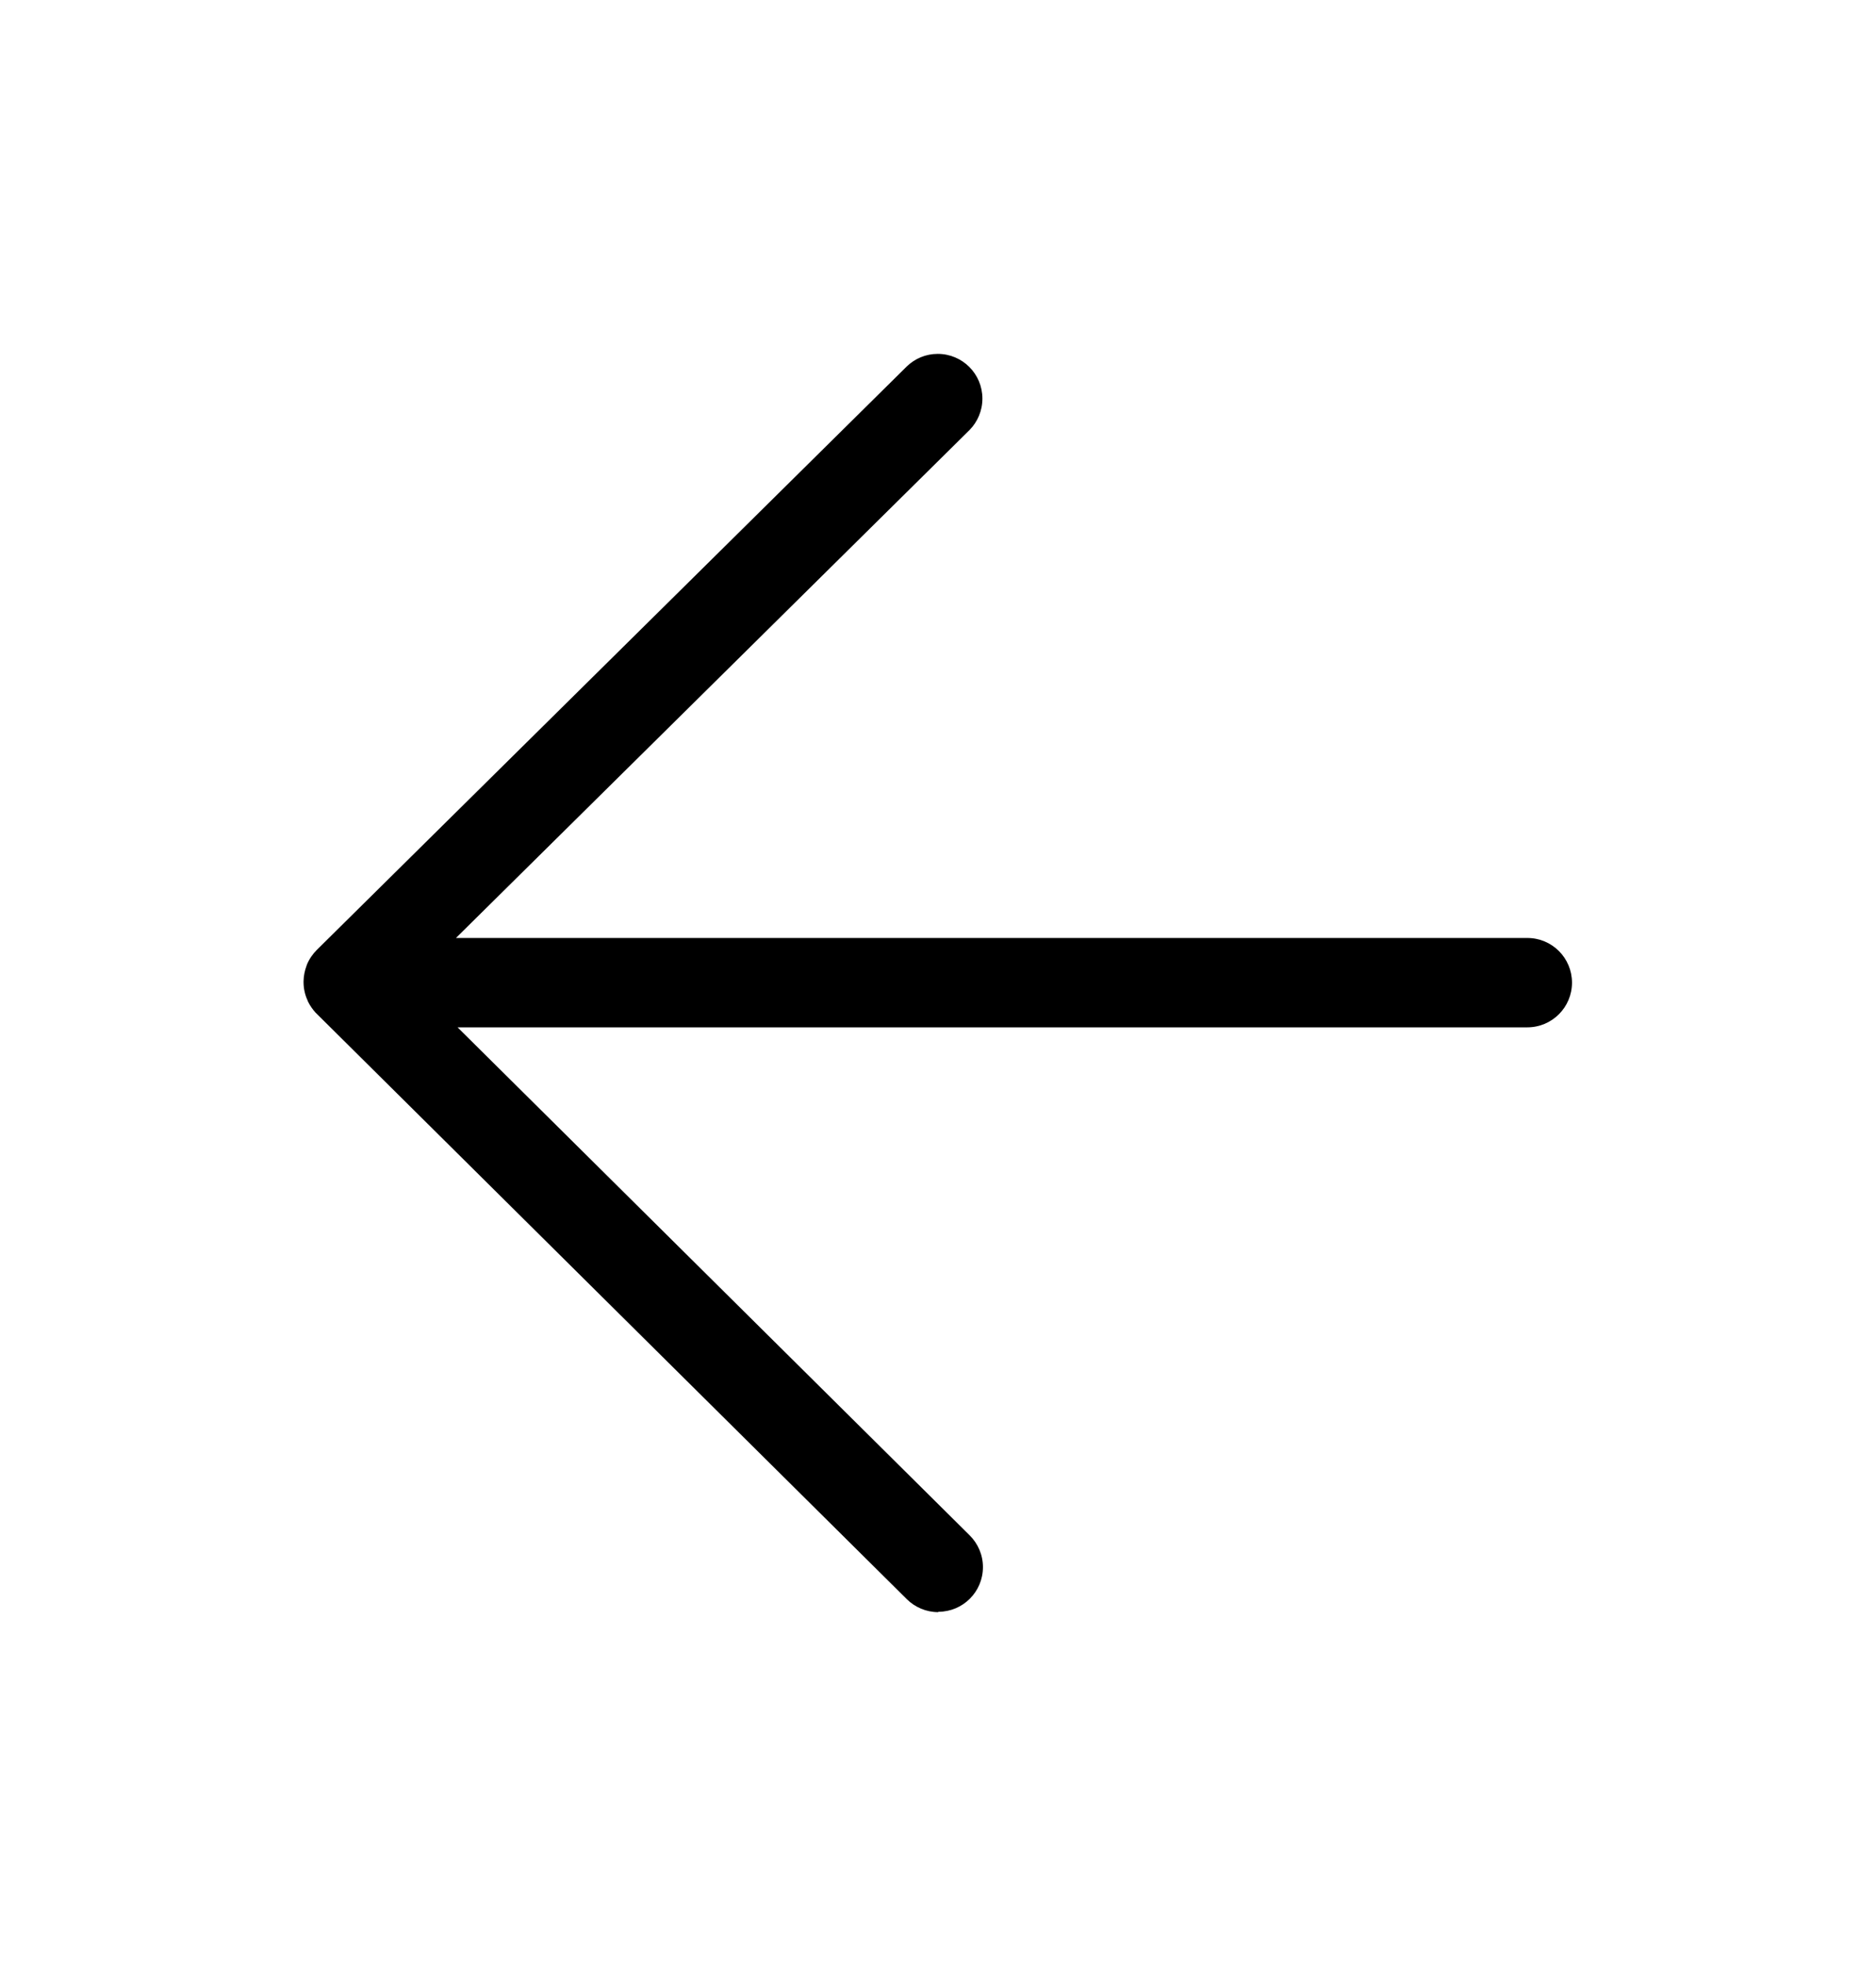 <svg width="21" height="22" viewBox="0 0 21 22" fill="none" xmlns="http://www.w3.org/2000/svg">
<path d="M10.504 18.04C10.367 18.04 10.242 17.985 10.151 17.895L3.531 11.33C3.5 11.295 3.472 11.256 3.451 11.214L3.449 11.211V11.21C3.449 11.21 3.449 11.214 3.448 11.208V11.207L3.447 11.206V11.205L3.445 11.201V11.199L3.444 11.198V11.197C3.416 11.138 3.399 11.069 3.398 10.997V10.98C3.399 10.92 3.411 10.862 3.431 10.808L3.43 10.812V10.81L3.431 10.809V10.808L3.432 10.806V10.804L3.433 10.803V10.801L3.434 10.8V10.798C3.461 10.732 3.5 10.676 3.546 10.63L10.151 4.1C10.241 4.013 10.363 3.96 10.497 3.96C10.774 3.96 10.997 4.184 10.997 4.46C10.997 4.597 10.942 4.721 10.854 4.811L5.104 10.496H17.097C17.374 10.496 17.597 10.72 17.597 10.996C17.597 11.272 17.373 11.496 17.097 11.496H5.122L10.855 17.181C10.946 17.272 11.003 17.397 11.003 17.536C11.003 17.813 10.779 18.036 10.503 18.036C10.503 18.036 10.503 18.036 10.502 18.036L10.504 18.04Z" fill="black"/>
</svg>
